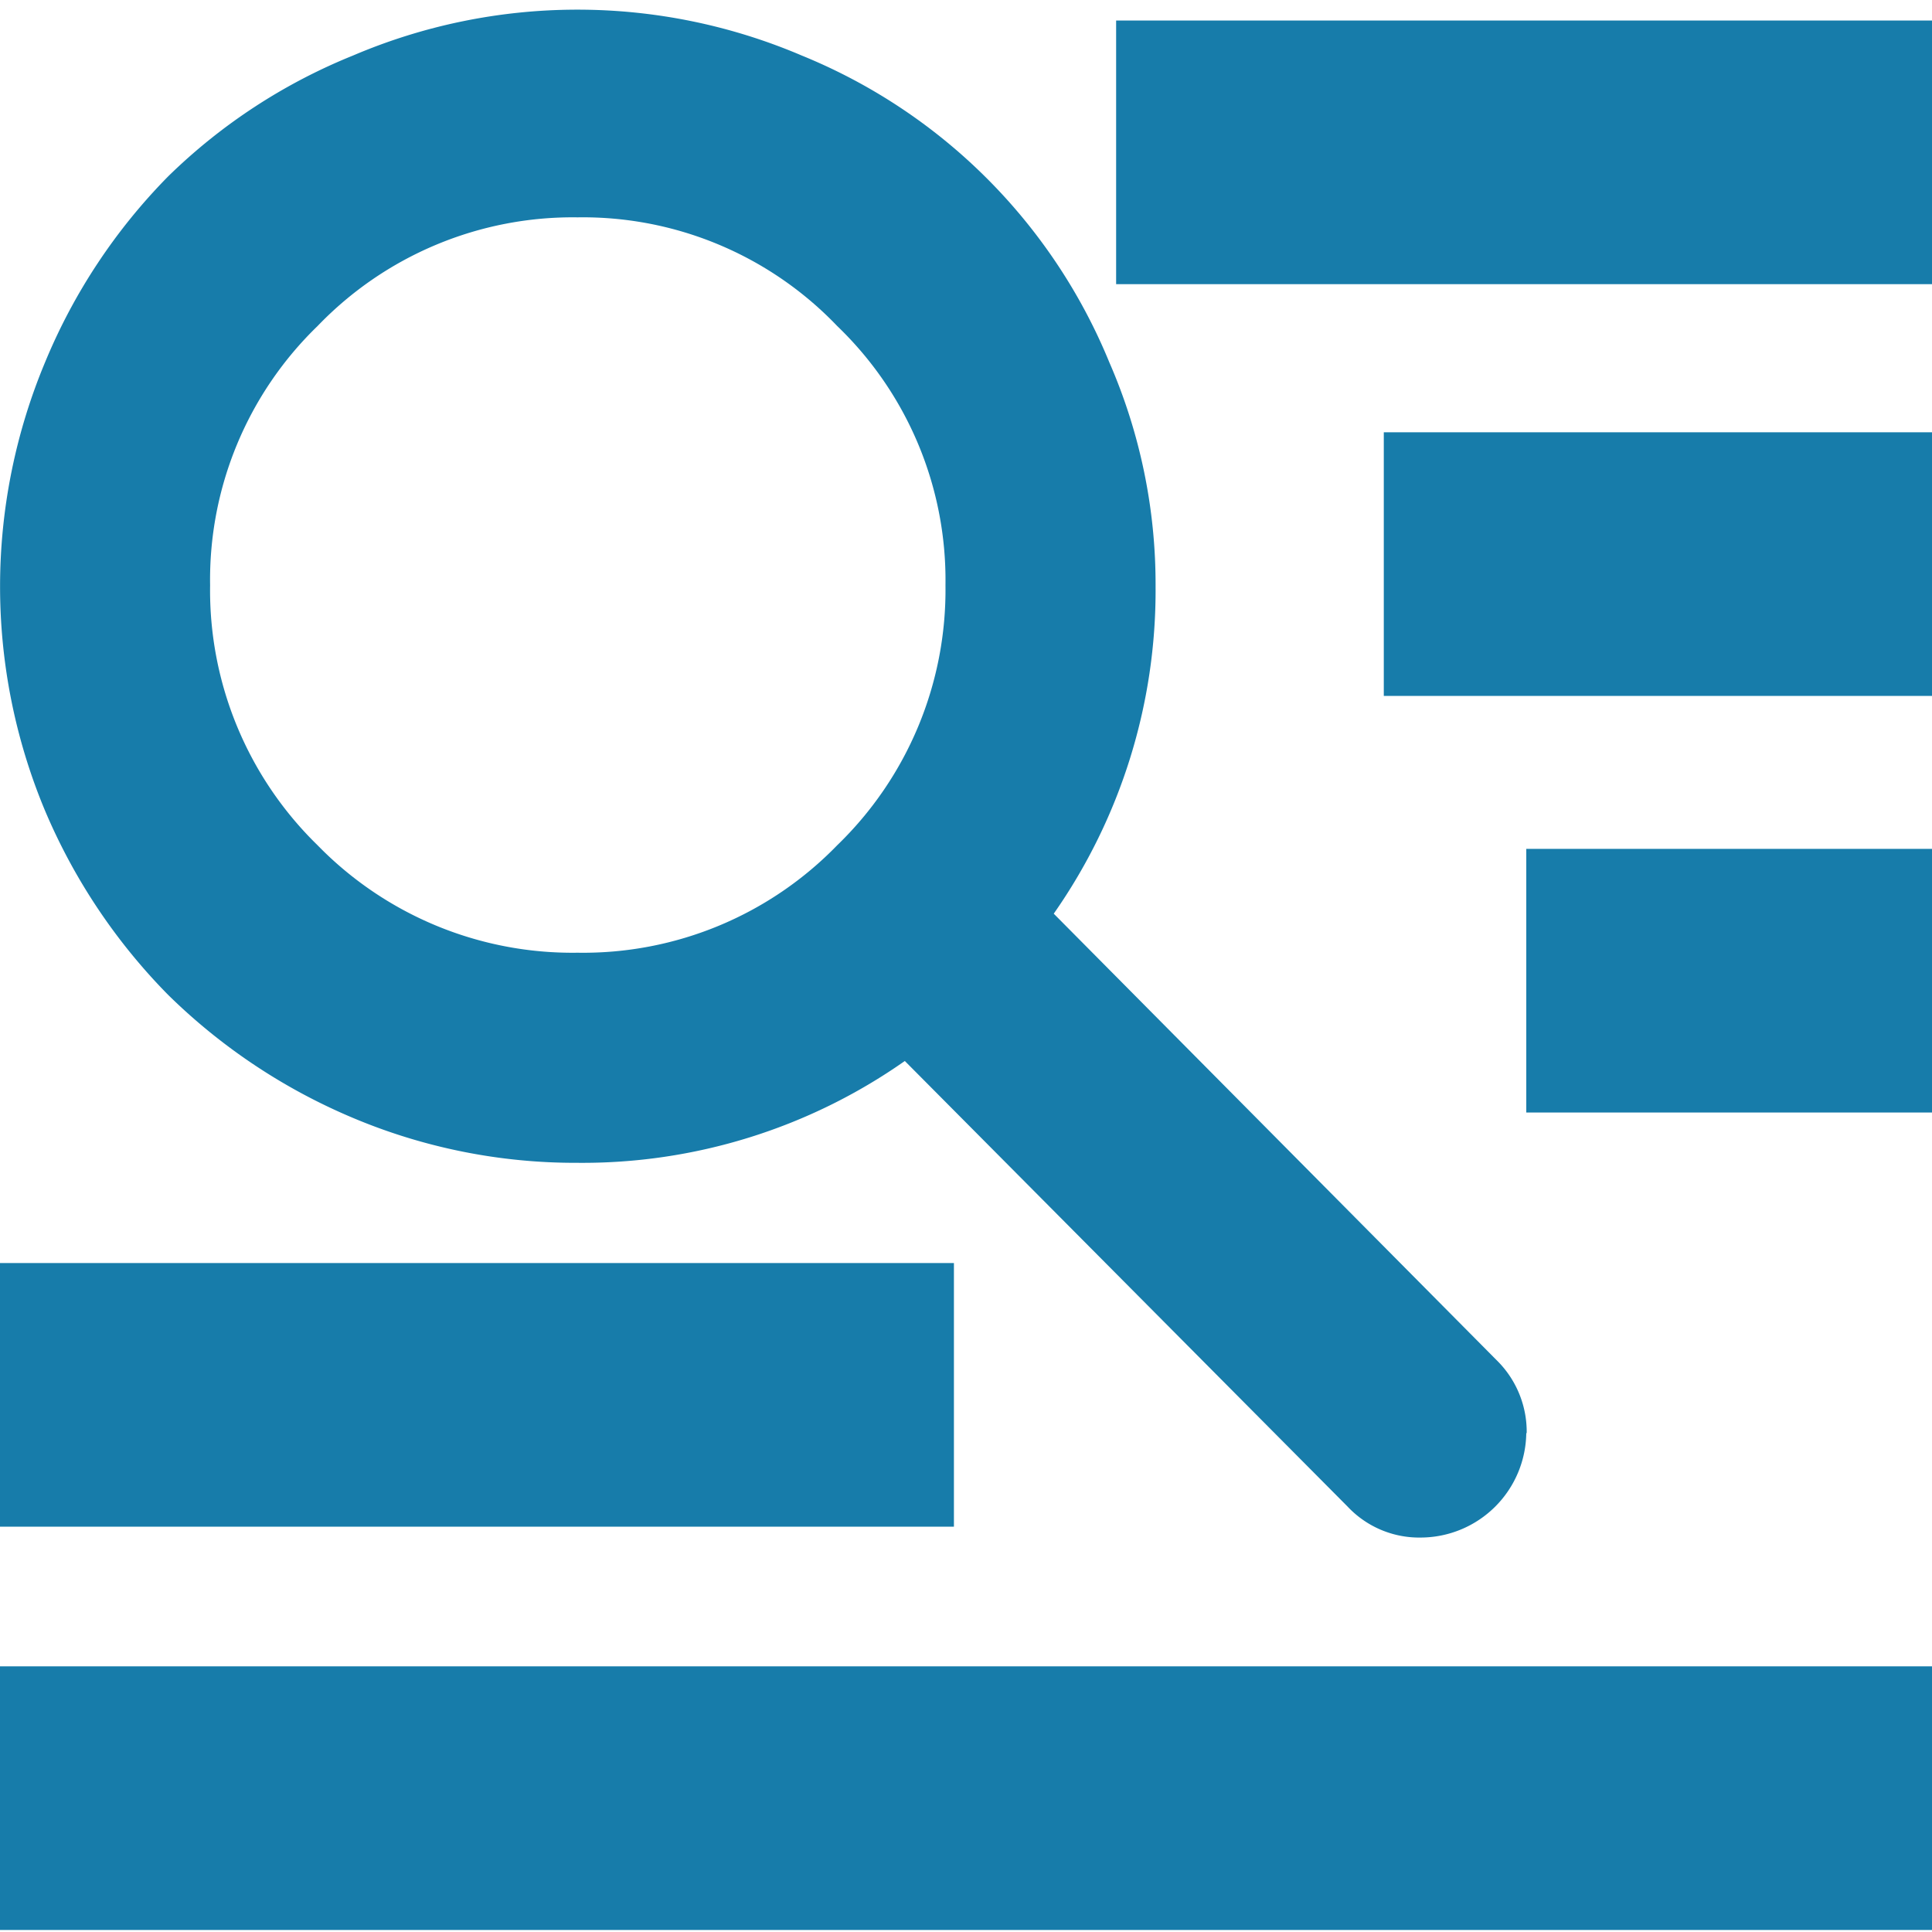 <svg xmlns="http://www.w3.org/2000/svg" viewBox="0 0 48 48"><title>blue_filter-text</title><g id="Calque_1" data-name="Calque 1"><path d="M20.8,21a8.82,8.82,0,0,0,2.69-6.46A8.75,8.75,0,0,0,20.8,8.1a8.74,8.74,0,0,0-6.45-2.7A8.79,8.79,0,0,0,7.89,8.1a8.77,8.77,0,0,0-2.67,6.44A8.84,8.84,0,0,0,7.89,21a8.84,8.84,0,0,0,6.46,2.67A8.79,8.79,0,0,0,20.8,21ZM37.92,35.59a2.63,2.63,0,0,1-2.61,2.61,2.44,2.44,0,0,1-1.83-.77l-11-11.07a13.94,13.94,0,0,1-8.14,2.53,14.22,14.22,0,0,1-5.58-1.12,14.64,14.64,0,0,1-4.59-3.06,14.64,14.64,0,0,1-3.06-4.59A14.44,14.44,0,0,1,1.12,9,14.42,14.42,0,0,1,4.18,4.38a14.12,14.12,0,0,1,4.59-3,14.2,14.2,0,0,1,11.15,0A13.94,13.94,0,0,1,27.56,9a13.79,13.79,0,0,1,1.15,5.57,14,14,0,0,1-2.53,8.13l11,11.09a2.49,2.49,0,0,1,.75,1.83Z" style="fill:#177caa"/><rect x="27.73" y="0.51" width="20.27" height="6.55" style="fill:#177caa"/><rect y="31.38" width="23.7" height="6.55" style="fill:#177caa"/><rect y="41.4" width="48" height="6.55" style="fill:#177caa"/><rect x="34.38" y="10.74" width="13.62" height="6.55" style="fill:#177caa"/><rect x="37.92" y="21.09" width="10.08" height="6.55" style="fill:#177caa"/></g></svg>